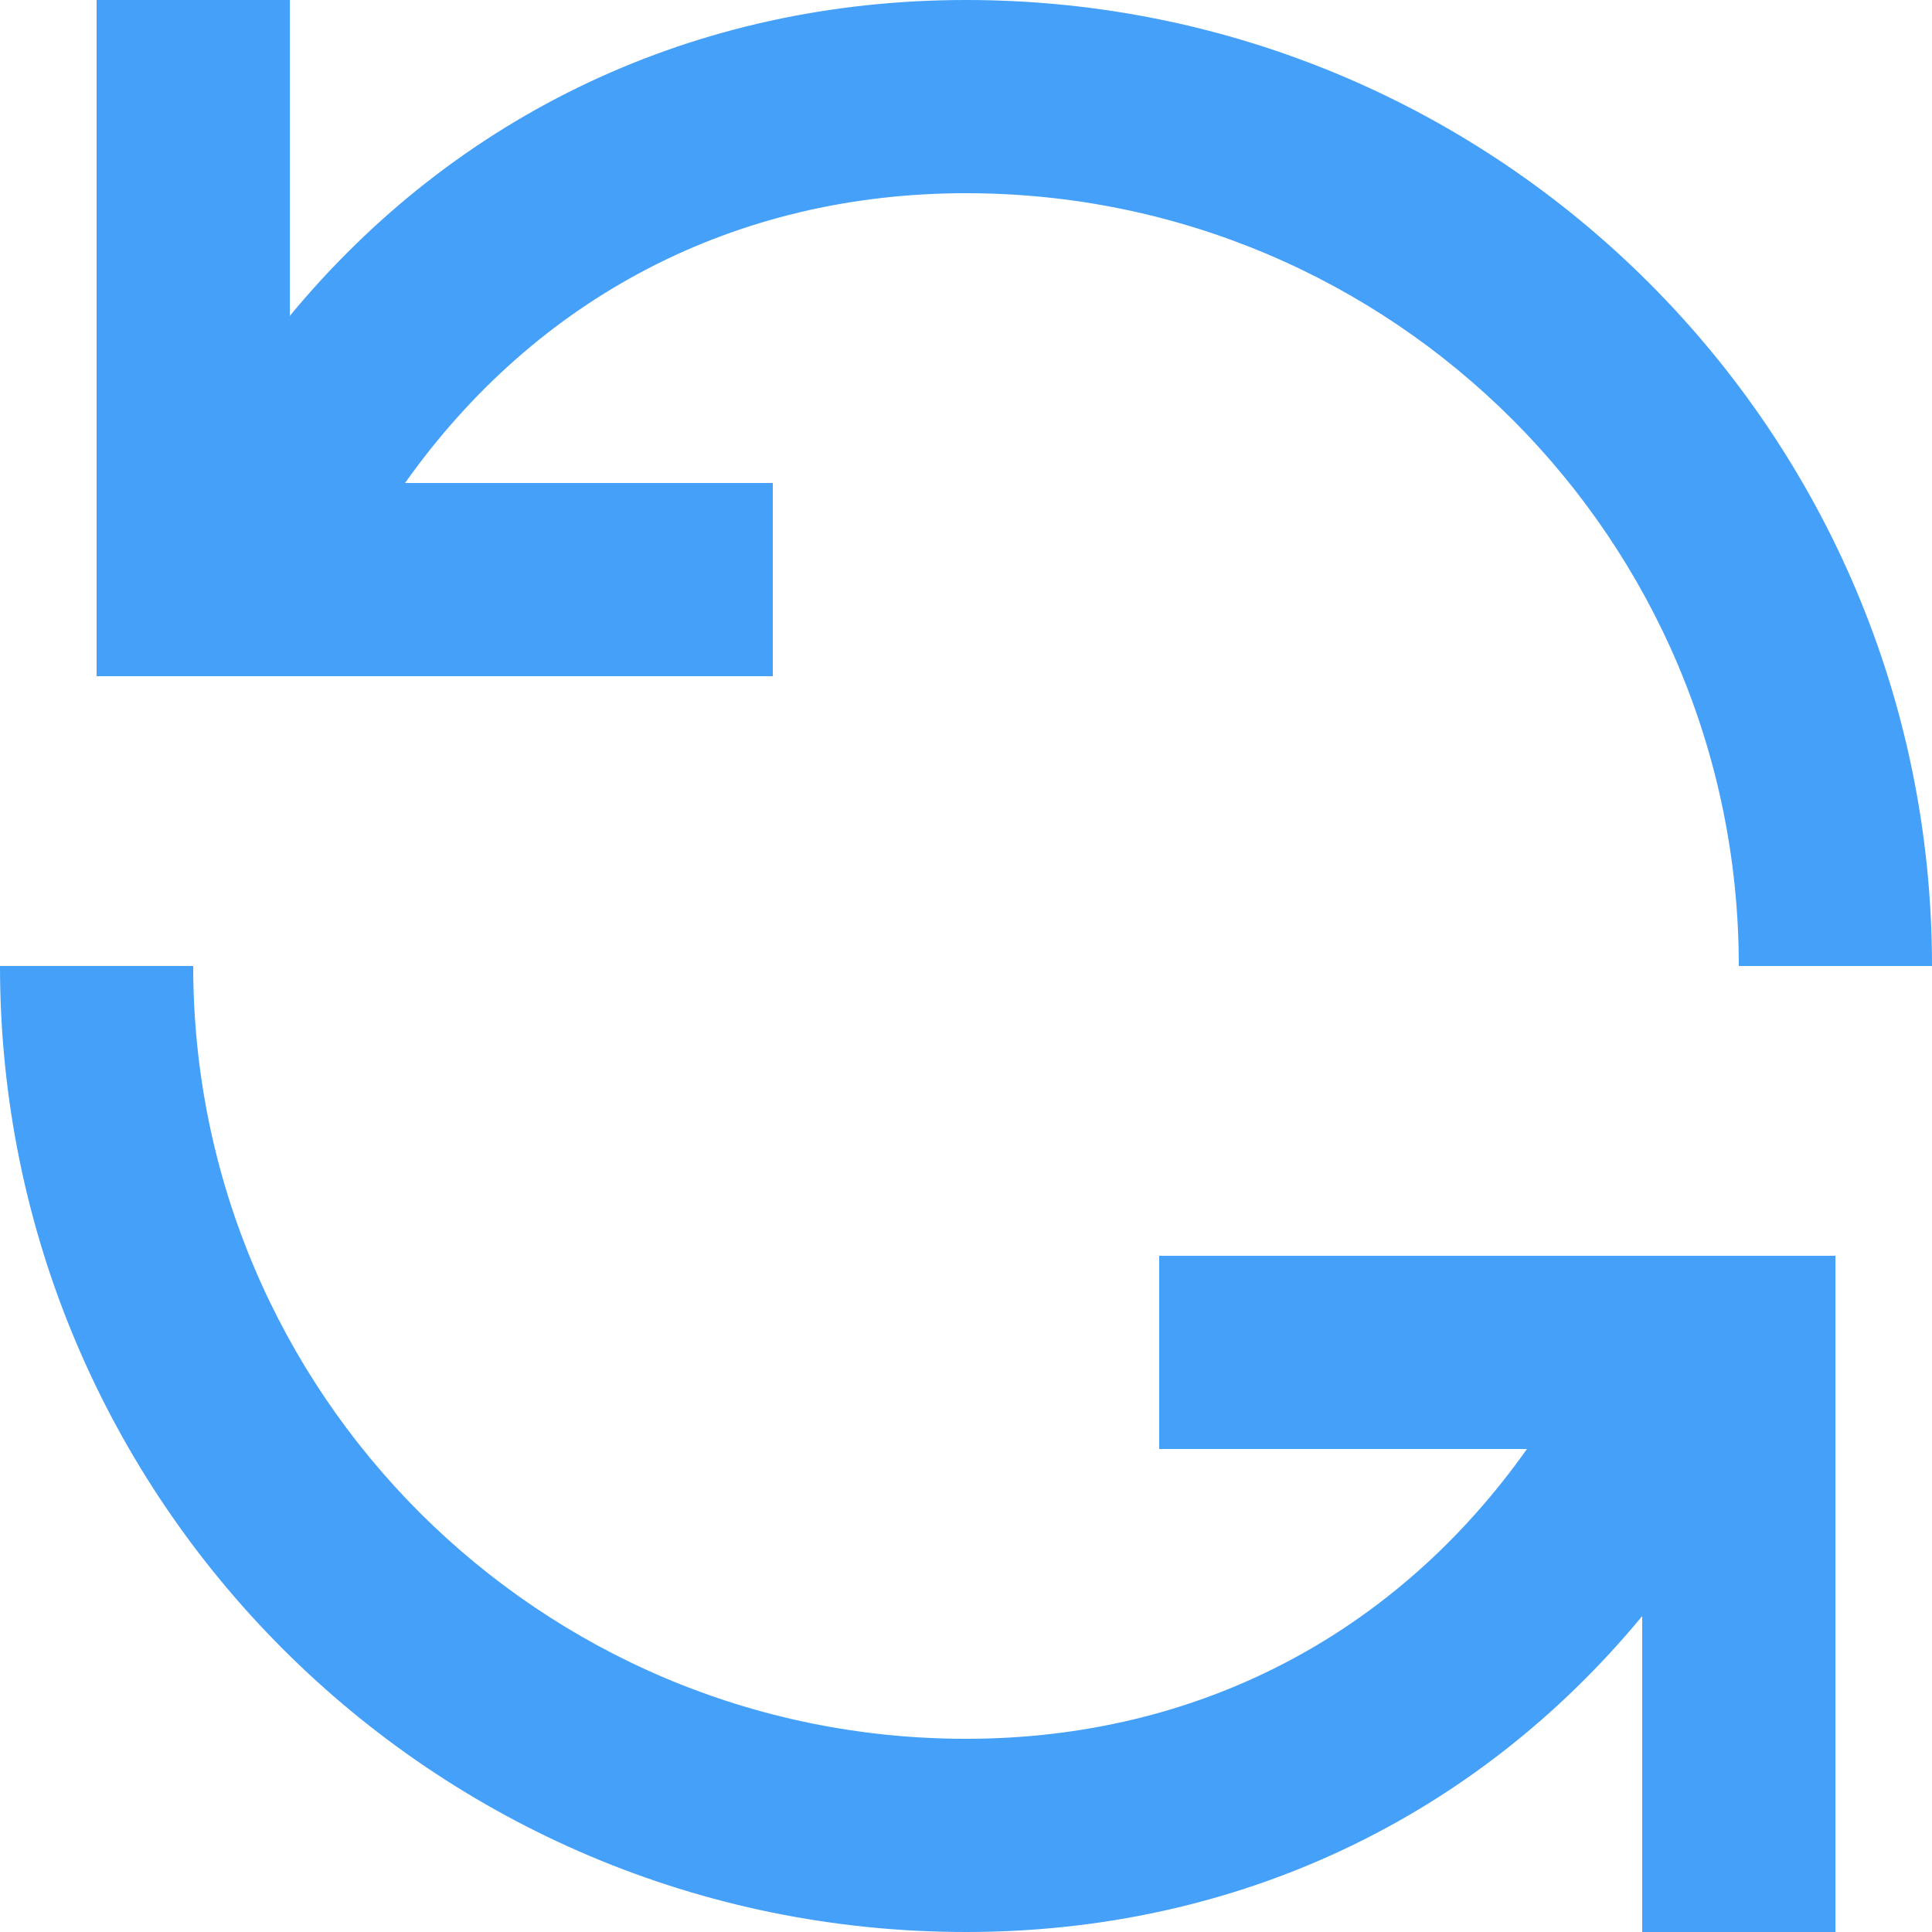 <?xml version="1.0" encoding="UTF-8"?> <svg xmlns="http://www.w3.org/2000/svg" width="234" height="234" viewBox="0 0 234 234" fill="none"> <path fill-rule="evenodd" clip-rule="evenodd" d="M49.059 58.5H93.6V81.9H11.7V0H35.1V38.263C55.284 13.835 84.191 0 117 0C181.618 0 234 52.383 234 117C210.6 117 234 117 210.6 117C210.6 65.306 168.694 23.4 117 23.4C88.995 23.4 64.977 36.021 49.059 58.5ZM184.941 175.5H140.4V152.1H222.3V234H198.9V195.737C178.716 220.165 149.81 234 117 234C52.383 234 0 181.618 0 117H23.4C23.4 168.694 65.306 210.6 117 210.6C145.006 210.6 169.024 197.98 184.941 175.5Z" fill="#44A0F8"></path> </svg> 